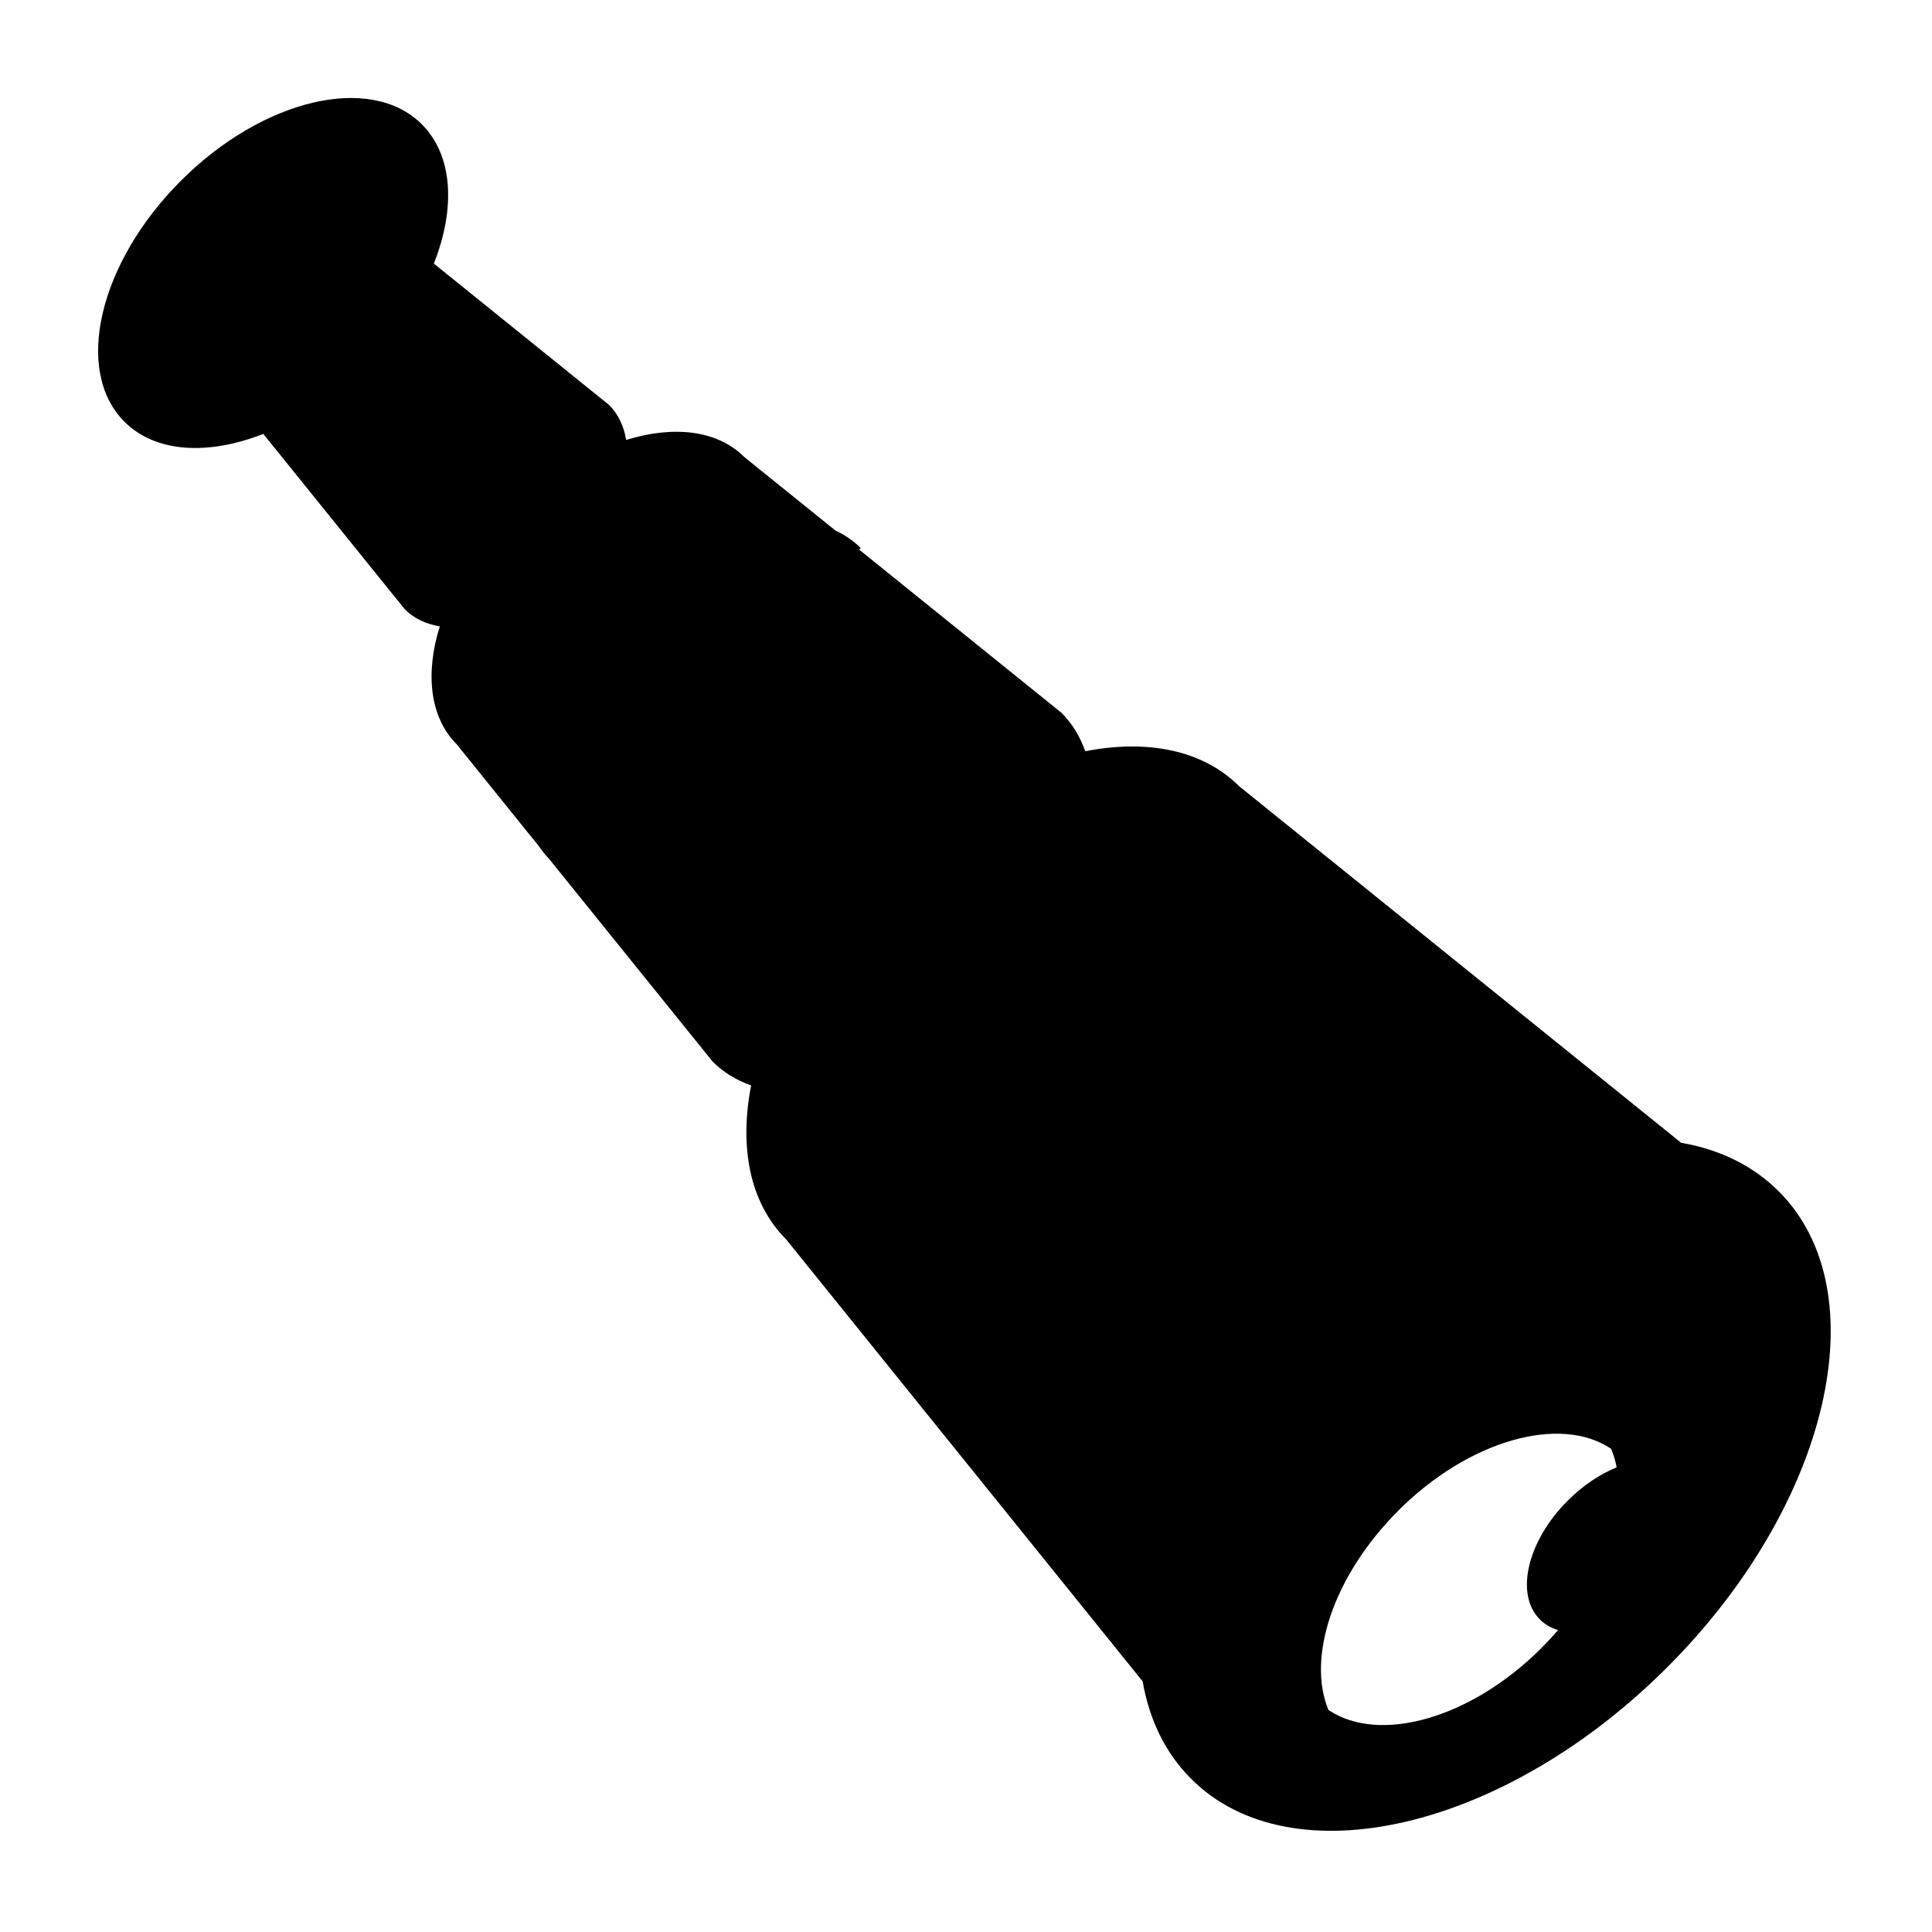 <?xml version="1.0" encoding="utf-8"?>

<svg fill="#000000" width="800px" height="800px" viewBox="0 0 32 32" version="1.1" xmlns="http://www.w3.org/2000/svg">
<title>telescope</title>
<path d="M29.46 19.731c-0.43-0.43-0.984-0.694-1.615-0.803l-7.319-5.904c-0.605-0.605-1.528-0.781-2.551-0.581-0.085-0.242-0.215-0.458-0.394-0.637l-3.351-2.703 0.026-0.026c-0.122-0.122-0.263-0.218-0.419-0.29l-1.509-1.217c-0.45-0.45-1.176-0.525-1.957-0.283-0.037-0.227-0.129-0.426-0.282-0.579l-2.903-2.342c0.361-0.913 0.32-1.788-0.199-2.307-0.844-0.844-2.631-0.425-3.991 0.935s-1.779 3.147-0.935 3.991c0.517 0.517 1.389 0.559 2.3 0.202l2.344 2.905c0.153 0.153 0.352 0.246 0.579 0.282-0.243 0.781-0.167 1.507 0.283 1.957l1.357 1.683c0.049 0.073 0.103 0.141 0.165 0.205l2.715 3.365c0.179 0.179 0.395 0.309 0.637 0.394-0.199 1.023-0.024 1.946 0.581 2.551l5.904 7.32c0.109 0.631 0.373 1.185 0.803 1.614 1.667 1.667 5.197 0.84 7.885-1.847s3.514-6.217 1.847-7.885zM23.156 25.024c1.173-1.173 2.686-1.594 3.529-1.028 0.041 0.097 0.071 0.2 0.092 0.308-0.276 0.112-0.559 0.299-0.811 0.552-0.67 0.67-0.877 1.551-0.461 1.967 0.083 0.083 0.185 0.141 0.301 0.176-0.086 0.101-0.177 0.199-0.273 0.296-1.173 1.173-2.686 1.594-3.529 1.028-0.364-0.869 0.080-2.226 1.153-3.298z"></path>
</svg>